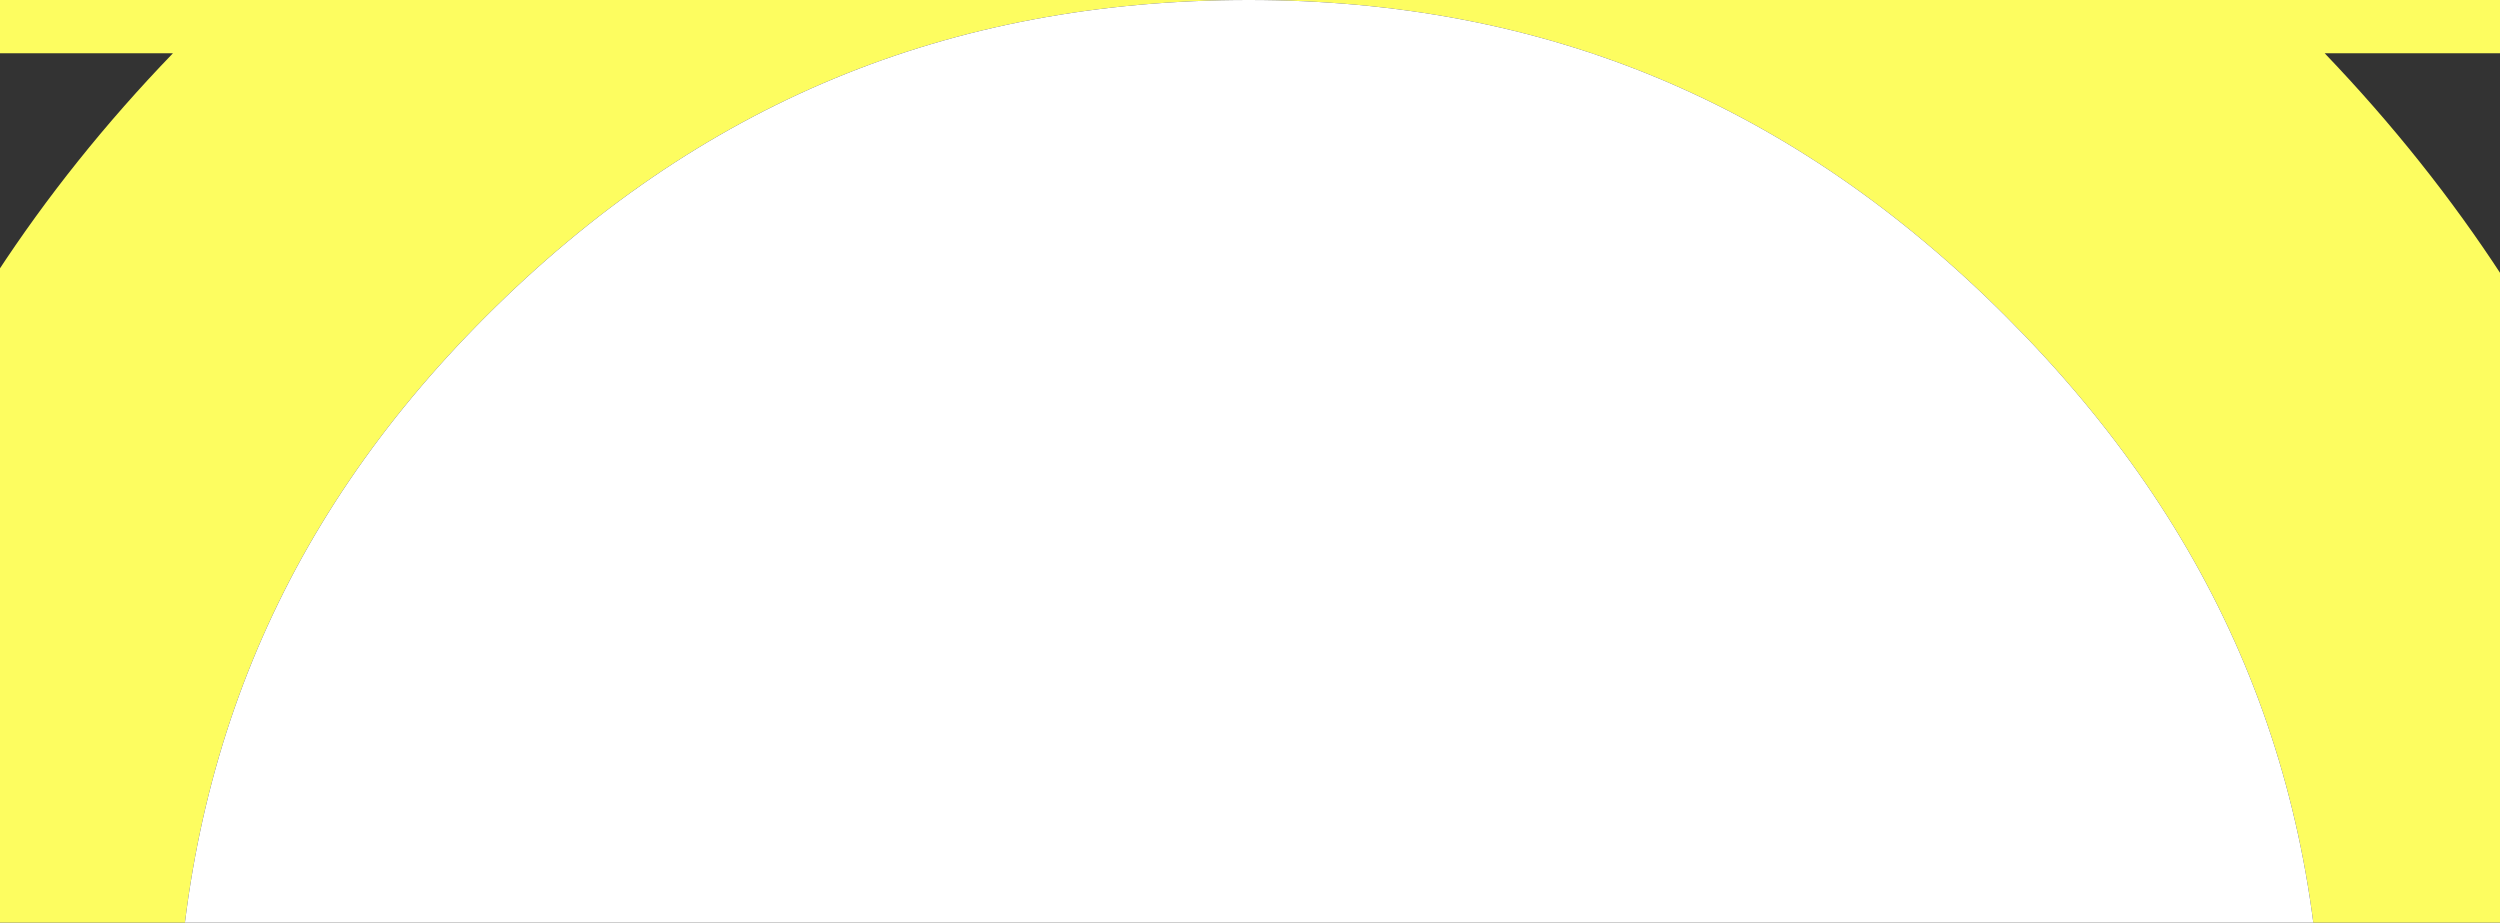 <?xml version="1.0" encoding="utf-8"?>
<!-- Generator: Adobe Illustrator 27.8.1, SVG Export Plug-In . SVG Version: 6.00 Build 0)  -->
<svg version="1.1" id="レイヤー_1" xmlns="http://www.w3.org/2000/svg" xmlns:xlink="http://www.w3.org/1999/xlink" x="0px"
	 y="0px" viewBox="0 0 1366 504.1" style="enable-background:new 0 0 1366 504.1;" xml:space="preserve">
<rect x="0" y="0" width="1366" height="504.1" fill="#333333" stroke="none"/>
<style type="text/css">
	.st0{clip-path:url(#SVGID_00000168797715728070610710000003907558078463932833_);}
	.st1{fill:#FDFD60;}
	.st2{fill:#FFFFFF;}
</style>
<g>
	<g id="マスクグループ_665" transform="translate(-659 -2291)">
		<g>
			<g>
				<defs>
					<rect id="SVGID_1_" x="659" y="2291" width="1366" height="504.1"/>
				</defs>
				<clipPath id="SVGID_00000013871939785120512880000012317303958378965161_">
					<use xlink:href="#SVGID_1_"  style="overflow:visible;"/>
				</clipPath>
				<g id="マスクグループ_669" style="clip-path:url(#SVGID_00000013871939785120512880000012317303958378965161_);">
					<path id="パス_29274" class="st1" d="M2129.7,1475.2H557.3v844.9h196.2C606.4,2472.6,532,2659.7,532,2877.6
						c0,226.9,78.1,420,232.2,574c156.4,156.4,350.7,235.8,577.6,235.8c226.8,0,419.9-78.1,573.9-232.1
						c156.4-156.5,235.8-350.8,235.8-577.6c0-216.2-74.7-403.4-222.3-557.6h200.6L2129.7,1475.2z M1755.2,2464.1
						c116.4,116.4,173,251.7,173,413.5c0,164.3-55.4,299.6-169.4,413.5c-116.4,116.4-252.8,173-417.2,173
						c-161.9,0-297.1-56.6-413.5-173s-173-251.7-173-413.6c0-164.3,55.4-299.6,169.3-413.5l0,0c116.4-116.4,252.8-173,417.1-173
						C1503.6,2291.1,1638.9,2347.7,1755.2,2464.1"/>
				</g>
			</g>
		</g>
	</g>
</g>
<path class="st2" d="M1096.2,173.1c116.4,116.4,173,251.7,173,413.5c0,164.3-55.4,299.6-169.4,413.5
	c-116.4,116.4-252.8,173-417.2,173c-161.9,0-297.1-56.6-413.5-173s-173-251.7-173-413.6c0-164.3,55.4-299.6,169.3-413.5l0,0
	C381.8,56.6,518.2,0,682.5,0C844.6,0.1,979.9,56.7,1096.2,173.1"/>
</svg>
